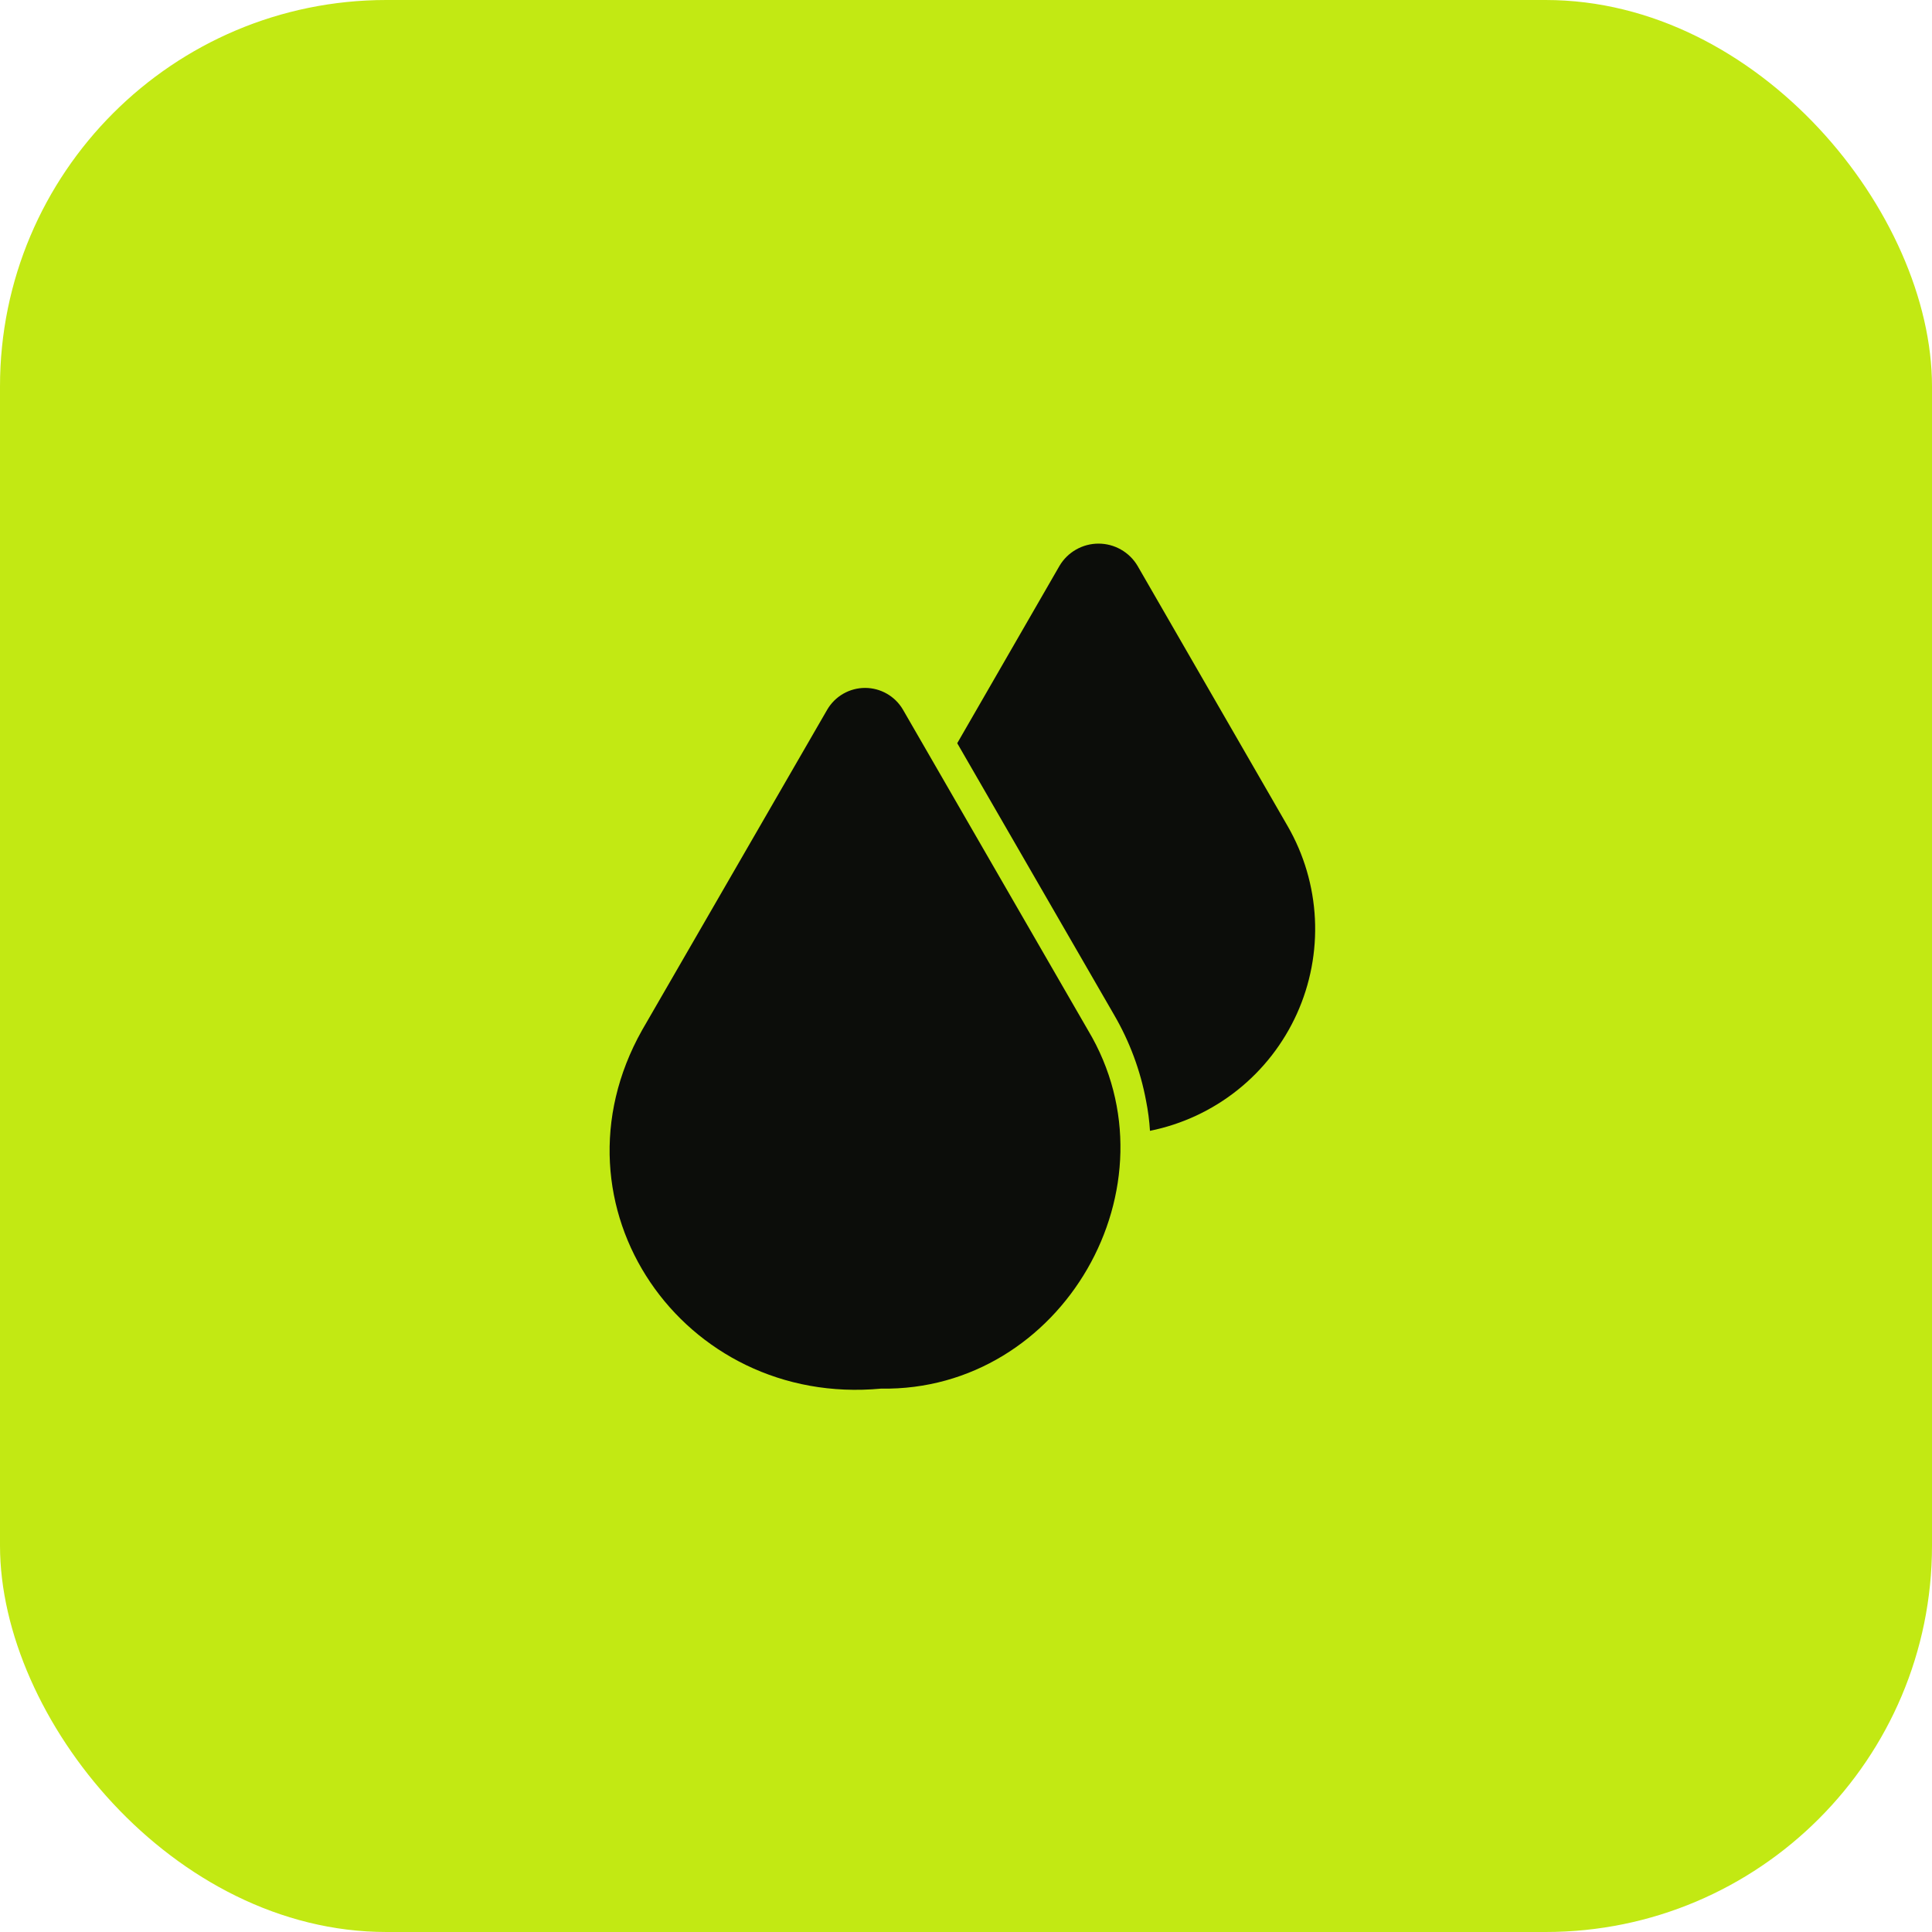 <svg width="80" height="80" viewBox="0 0 80 80" fill="none" xmlns="http://www.w3.org/2000/svg">
<rect width="80" height="80" rx="16" fill="#C2E913"/>
<path d="M37.387 29.381C37.227 29.108 36.998 28.882 36.723 28.725C36.449 28.568 36.138 28.485 35.821 28.485C35.505 28.485 35.194 28.568 34.919 28.725C34.645 28.882 34.416 29.108 34.256 29.381L26.587 42.656C22.502 49.925 28.275 58.269 36.481 57.5C43.986 57.624 48.906 49.096 45.05 42.656L37.387 29.381ZM53.318 34.206L47.1 23.425C46.933 23.146 46.697 22.915 46.414 22.755C46.132 22.594 45.812 22.51 45.487 22.51C45.162 22.51 44.843 22.594 44.56 22.755C44.277 22.915 44.041 23.146 43.875 23.425L39.637 30.775L46.137 42.031C46.776 43.13 47.223 44.331 47.456 45.581C47.538 45.992 47.592 46.407 47.618 46.825C48.944 46.557 50.188 45.978 51.245 45.135C52.303 44.292 53.145 43.209 53.702 41.976C54.259 40.744 54.514 39.396 54.448 38.045C54.381 36.694 53.994 35.378 53.318 34.206Z" fill="#0C0D0A"/>
</svg>
